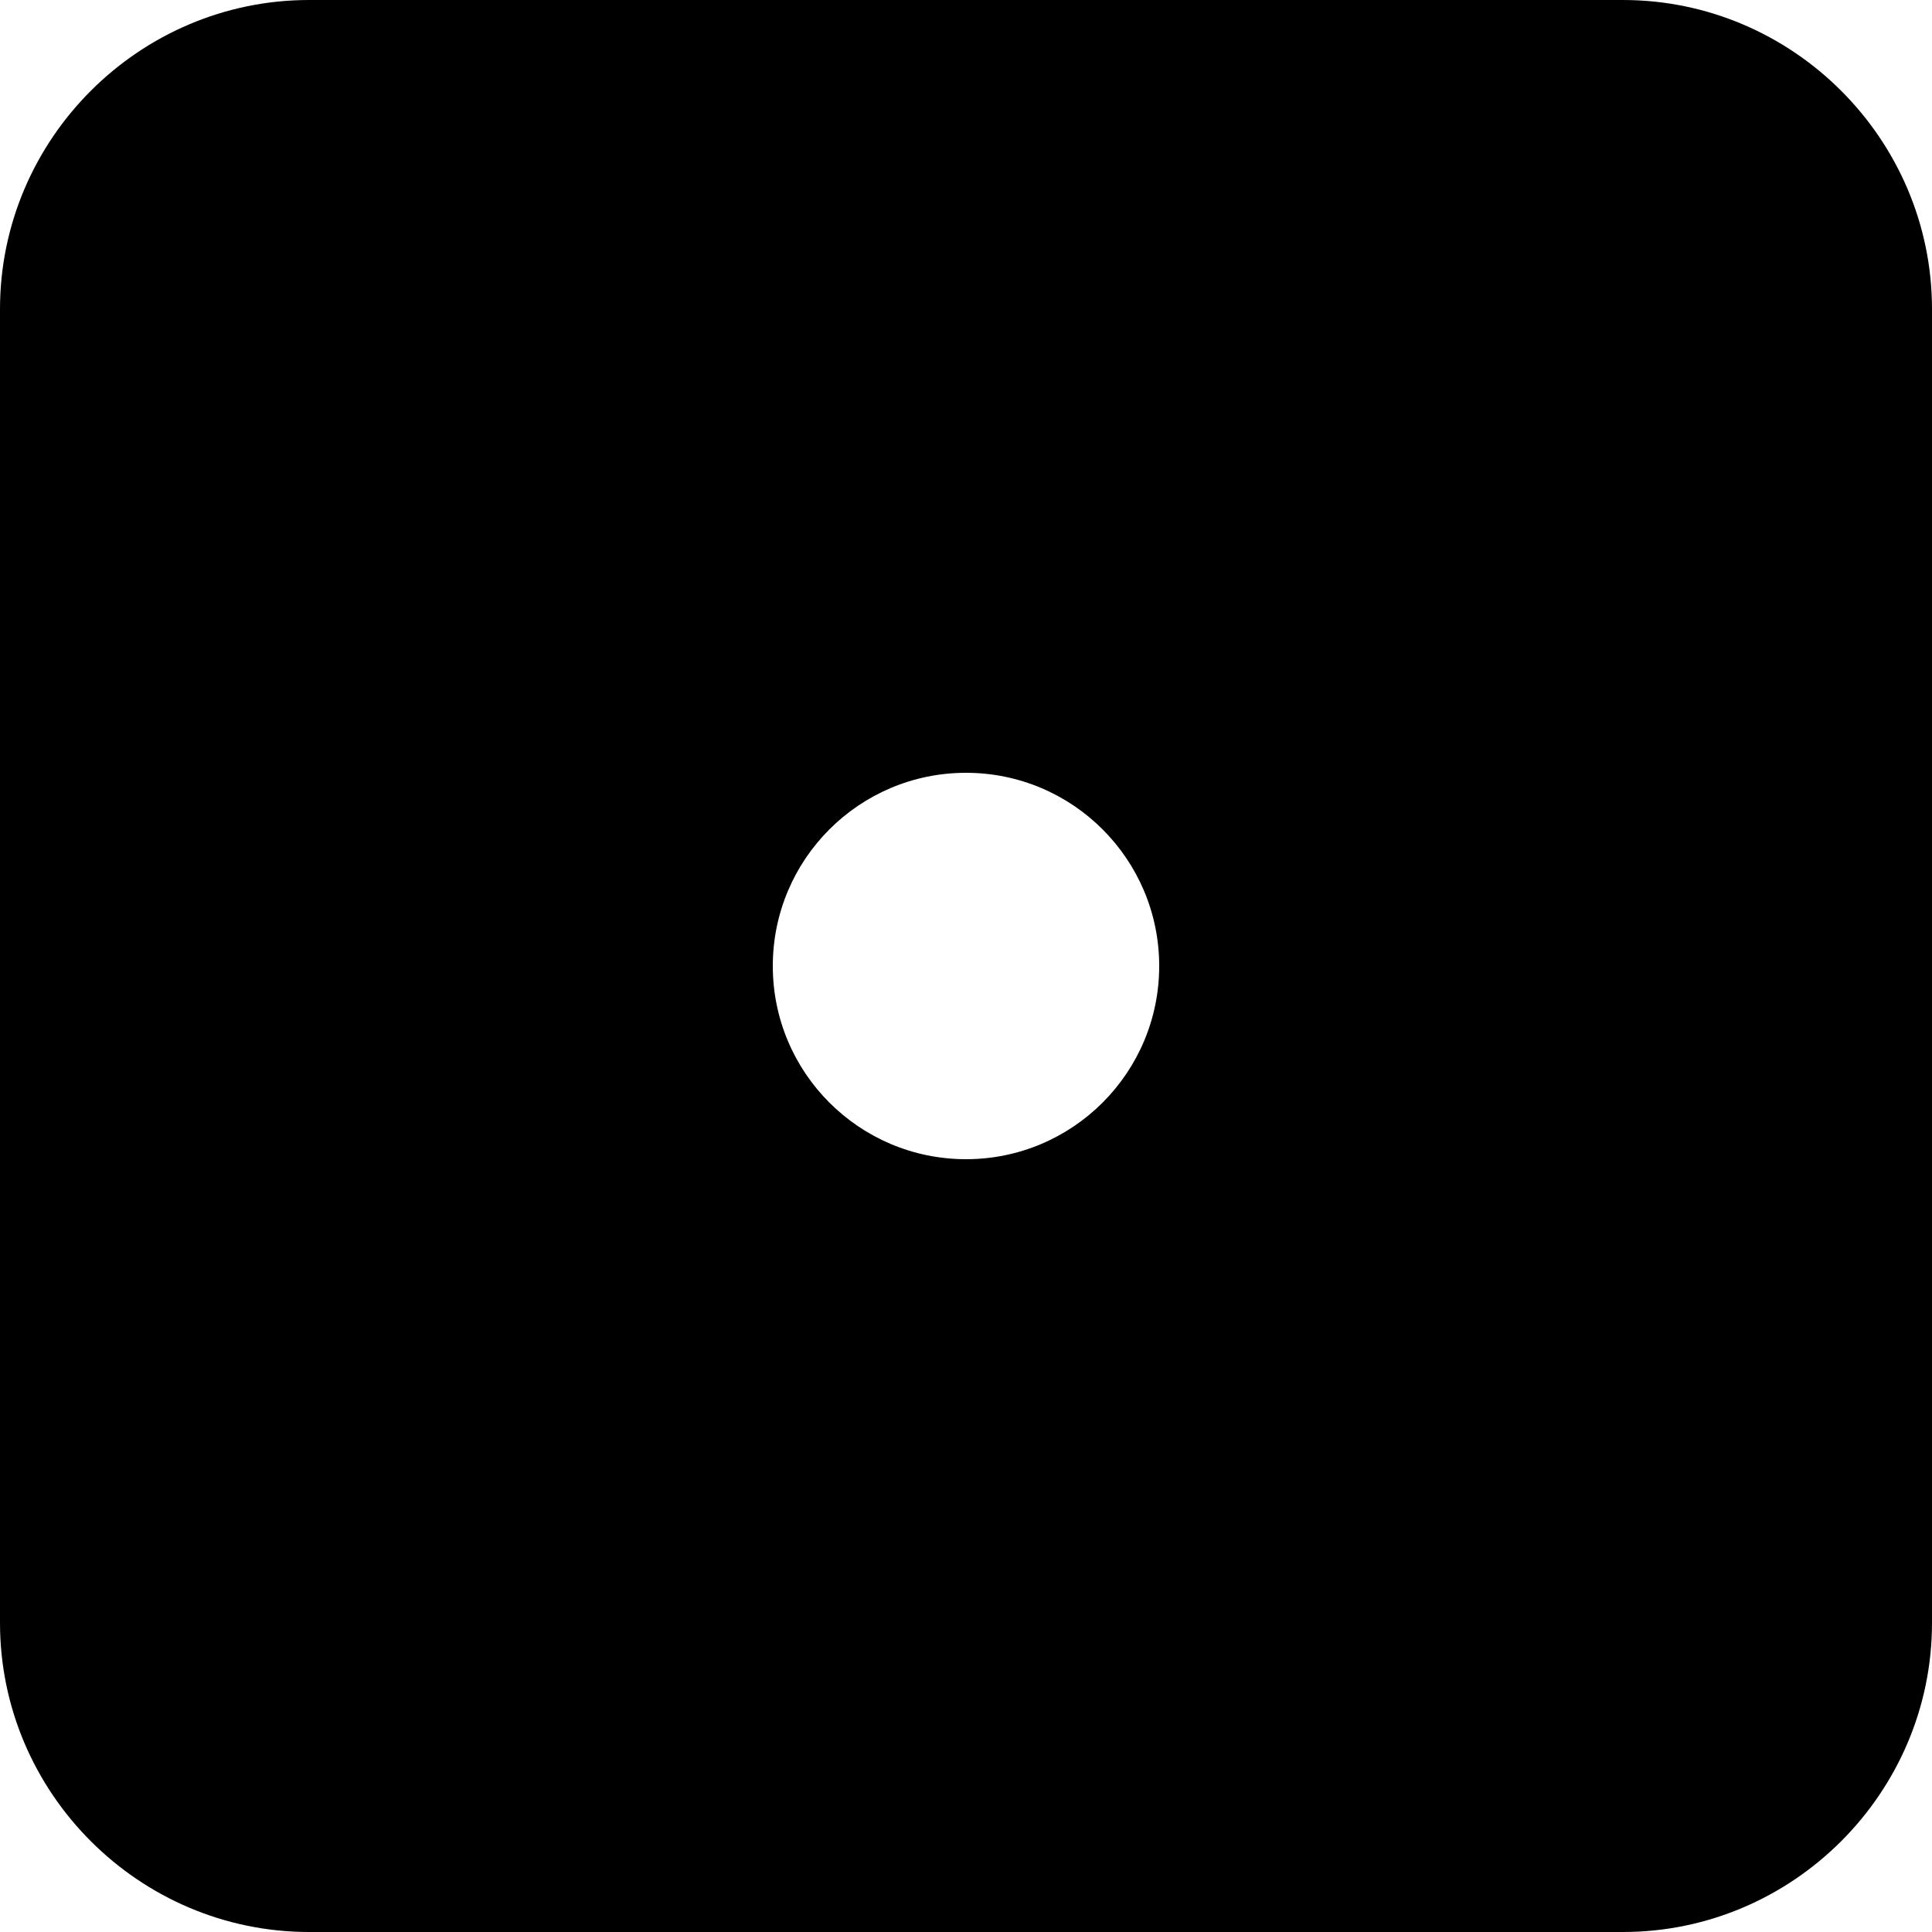 <?xml version="1.0" encoding="UTF-8"?>
<svg id="Layer_1" data-name="Layer 1" xmlns="http://www.w3.org/2000/svg" viewBox="0 0 500 500">
  <path d="M80,0C36,0,0,36,0,80v340c0,44,36,80,80,80h340c44,0,80-36,80-80V80c0-44-36-80-80-80H80ZM250,300c-27.61,0-50-22.39-50-50s22.39-50,50-50,50,22.39,50,50-22.39,50-50,50Z"/>
</svg>